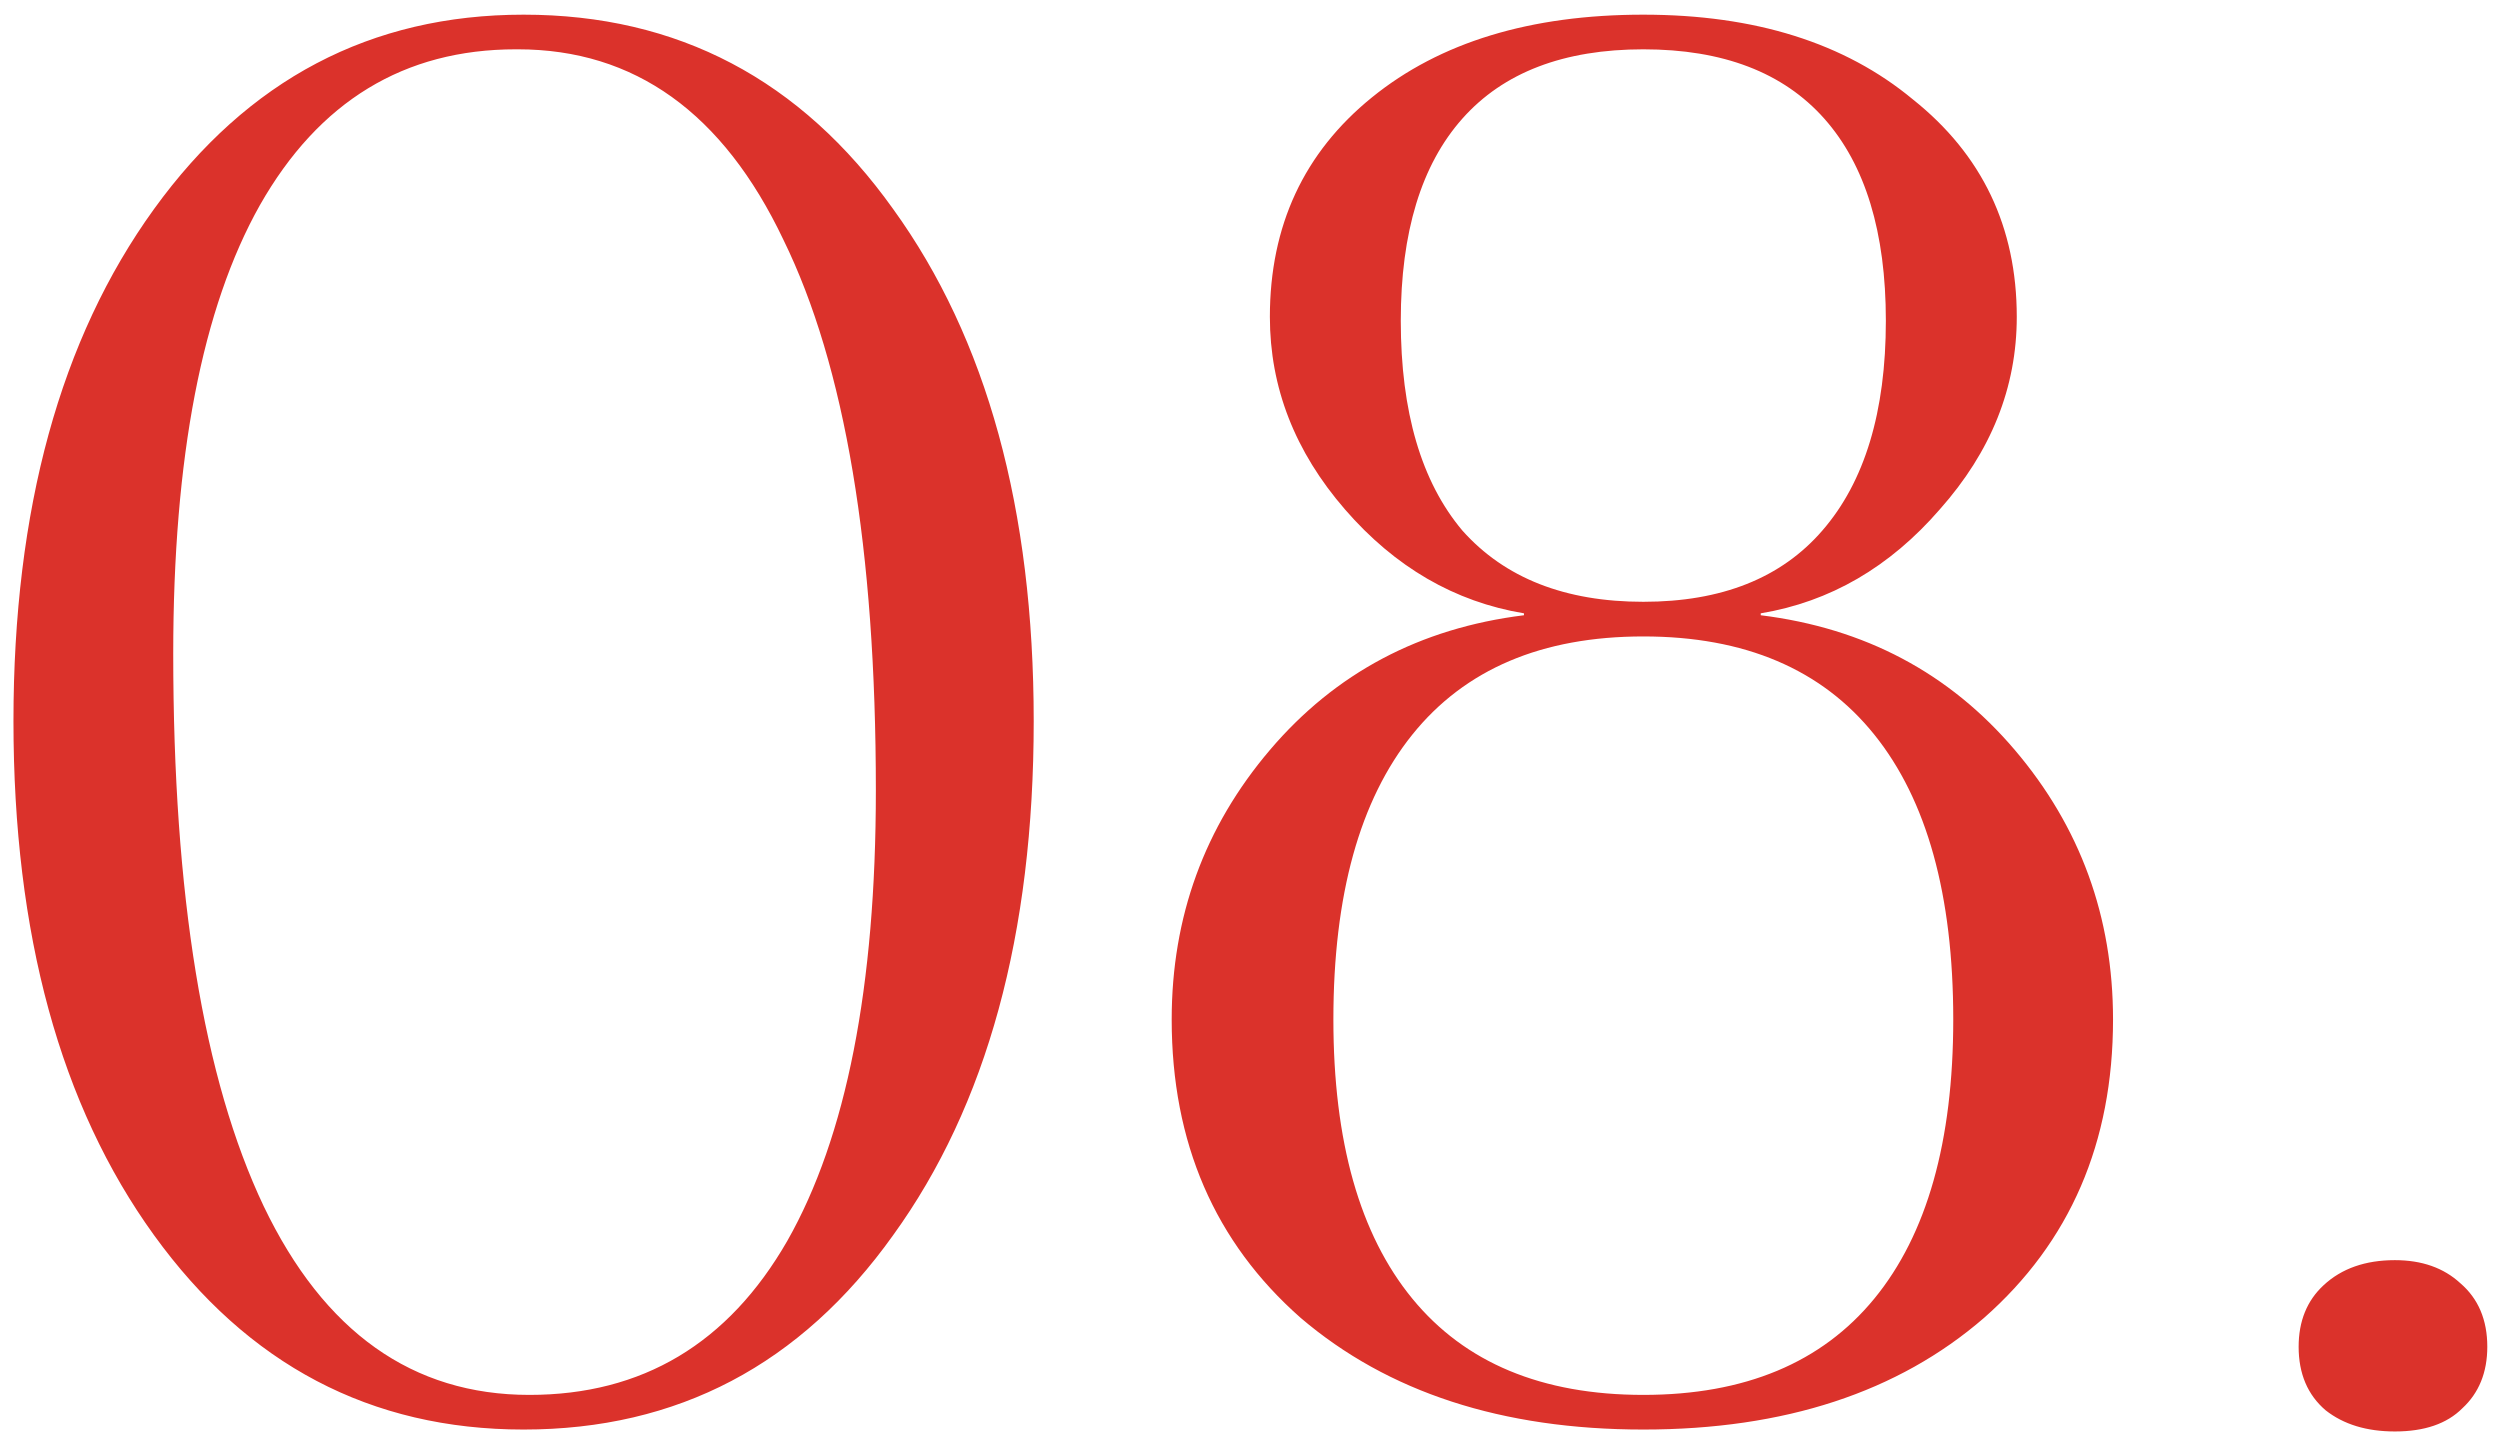 <?xml version="1.0" encoding="UTF-8"?> <svg xmlns="http://www.w3.org/2000/svg" width="99" height="57" viewBox="0 0 99 57" fill="none"> <path d="M20.505 1.953H20.429C16.008 1.953 12.628 4.011 10.29 8.127C8.003 12.193 6.86 18.113 6.86 25.889C6.86 35.443 8.054 42.736 10.443 47.767C12.831 52.748 16.338 55.238 20.962 55.238C25.435 55.238 28.84 53.205 31.177 49.139C33.515 45.023 34.684 39.077 34.684 31.301C34.684 21.747 33.464 14.48 31.025 9.499C28.636 4.468 25.13 1.953 20.505 1.953ZM20.734 0.581C26.832 0.581 31.711 3.147 35.37 8.28C39.08 13.413 40.935 20.172 40.935 28.557C40.935 36.993 39.08 43.778 35.37 48.911C31.711 54.043 26.832 56.61 20.734 56.61C14.686 56.61 9.807 54.043 6.098 48.911C2.388 43.778 0.533 36.993 0.533 28.557C0.533 20.172 2.388 13.413 6.098 8.28C9.807 3.147 14.686 0.581 20.734 0.581ZM55.928 51.426C58.011 53.967 61.061 55.238 65.076 55.238C69.09 55.238 72.139 53.967 74.223 51.426C76.307 48.885 77.349 45.201 77.349 40.373C77.349 35.443 76.307 31.683 74.223 29.091C72.139 26.499 69.09 25.203 65.076 25.203C61.061 25.203 58.011 26.499 55.928 29.091C53.844 31.683 52.802 35.443 52.802 40.373C52.802 45.201 53.844 48.885 55.928 51.426ZM57.91 21.01C59.587 22.891 61.975 23.831 65.076 23.831C68.175 23.831 70.539 22.891 72.165 21.01C73.842 19.079 74.68 16.309 74.68 12.701C74.68 9.195 73.867 6.527 72.241 4.697C70.615 2.867 68.226 1.953 65.076 1.953C61.925 1.953 59.536 2.867 57.91 4.697C56.284 6.527 55.471 9.195 55.471 12.701C55.471 16.309 56.284 19.079 57.91 21.01ZM78.568 52.188C75.163 55.136 70.666 56.61 65.076 56.61C59.485 56.61 54.962 55.136 51.507 52.188C48.102 49.19 46.399 45.252 46.399 40.373C46.399 36.307 47.695 32.75 50.287 29.701C52.879 26.651 56.233 24.873 60.349 24.364V24.288C57.605 23.831 55.242 22.459 53.26 20.172C51.278 17.885 50.287 15.344 50.287 12.549C50.287 8.94 51.633 6.044 54.327 3.858C57.02 1.673 60.603 0.581 65.076 0.581C69.497 0.581 73.054 1.699 75.748 3.935C78.492 6.12 79.864 8.991 79.864 12.549C79.864 15.344 78.848 17.885 76.815 20.172C74.833 22.459 72.47 23.831 69.725 24.288V24.364C73.842 24.873 77.196 26.651 79.788 29.701C82.38 32.75 83.676 36.307 83.676 40.373C83.676 45.252 81.973 49.19 78.568 52.188ZM94.838 49.902C95.905 49.902 96.769 50.206 97.43 50.816C98.141 51.426 98.497 52.265 98.497 53.332C98.497 54.348 98.167 55.161 97.506 55.771C96.896 56.381 96.007 56.686 94.838 56.686C93.72 56.686 92.805 56.407 92.094 55.847C91.382 55.238 91.026 54.399 91.026 53.332C91.026 52.316 91.357 51.502 92.017 50.893C92.729 50.232 93.669 49.902 94.838 49.902Z" fill="#DB322B"></path> </svg> 